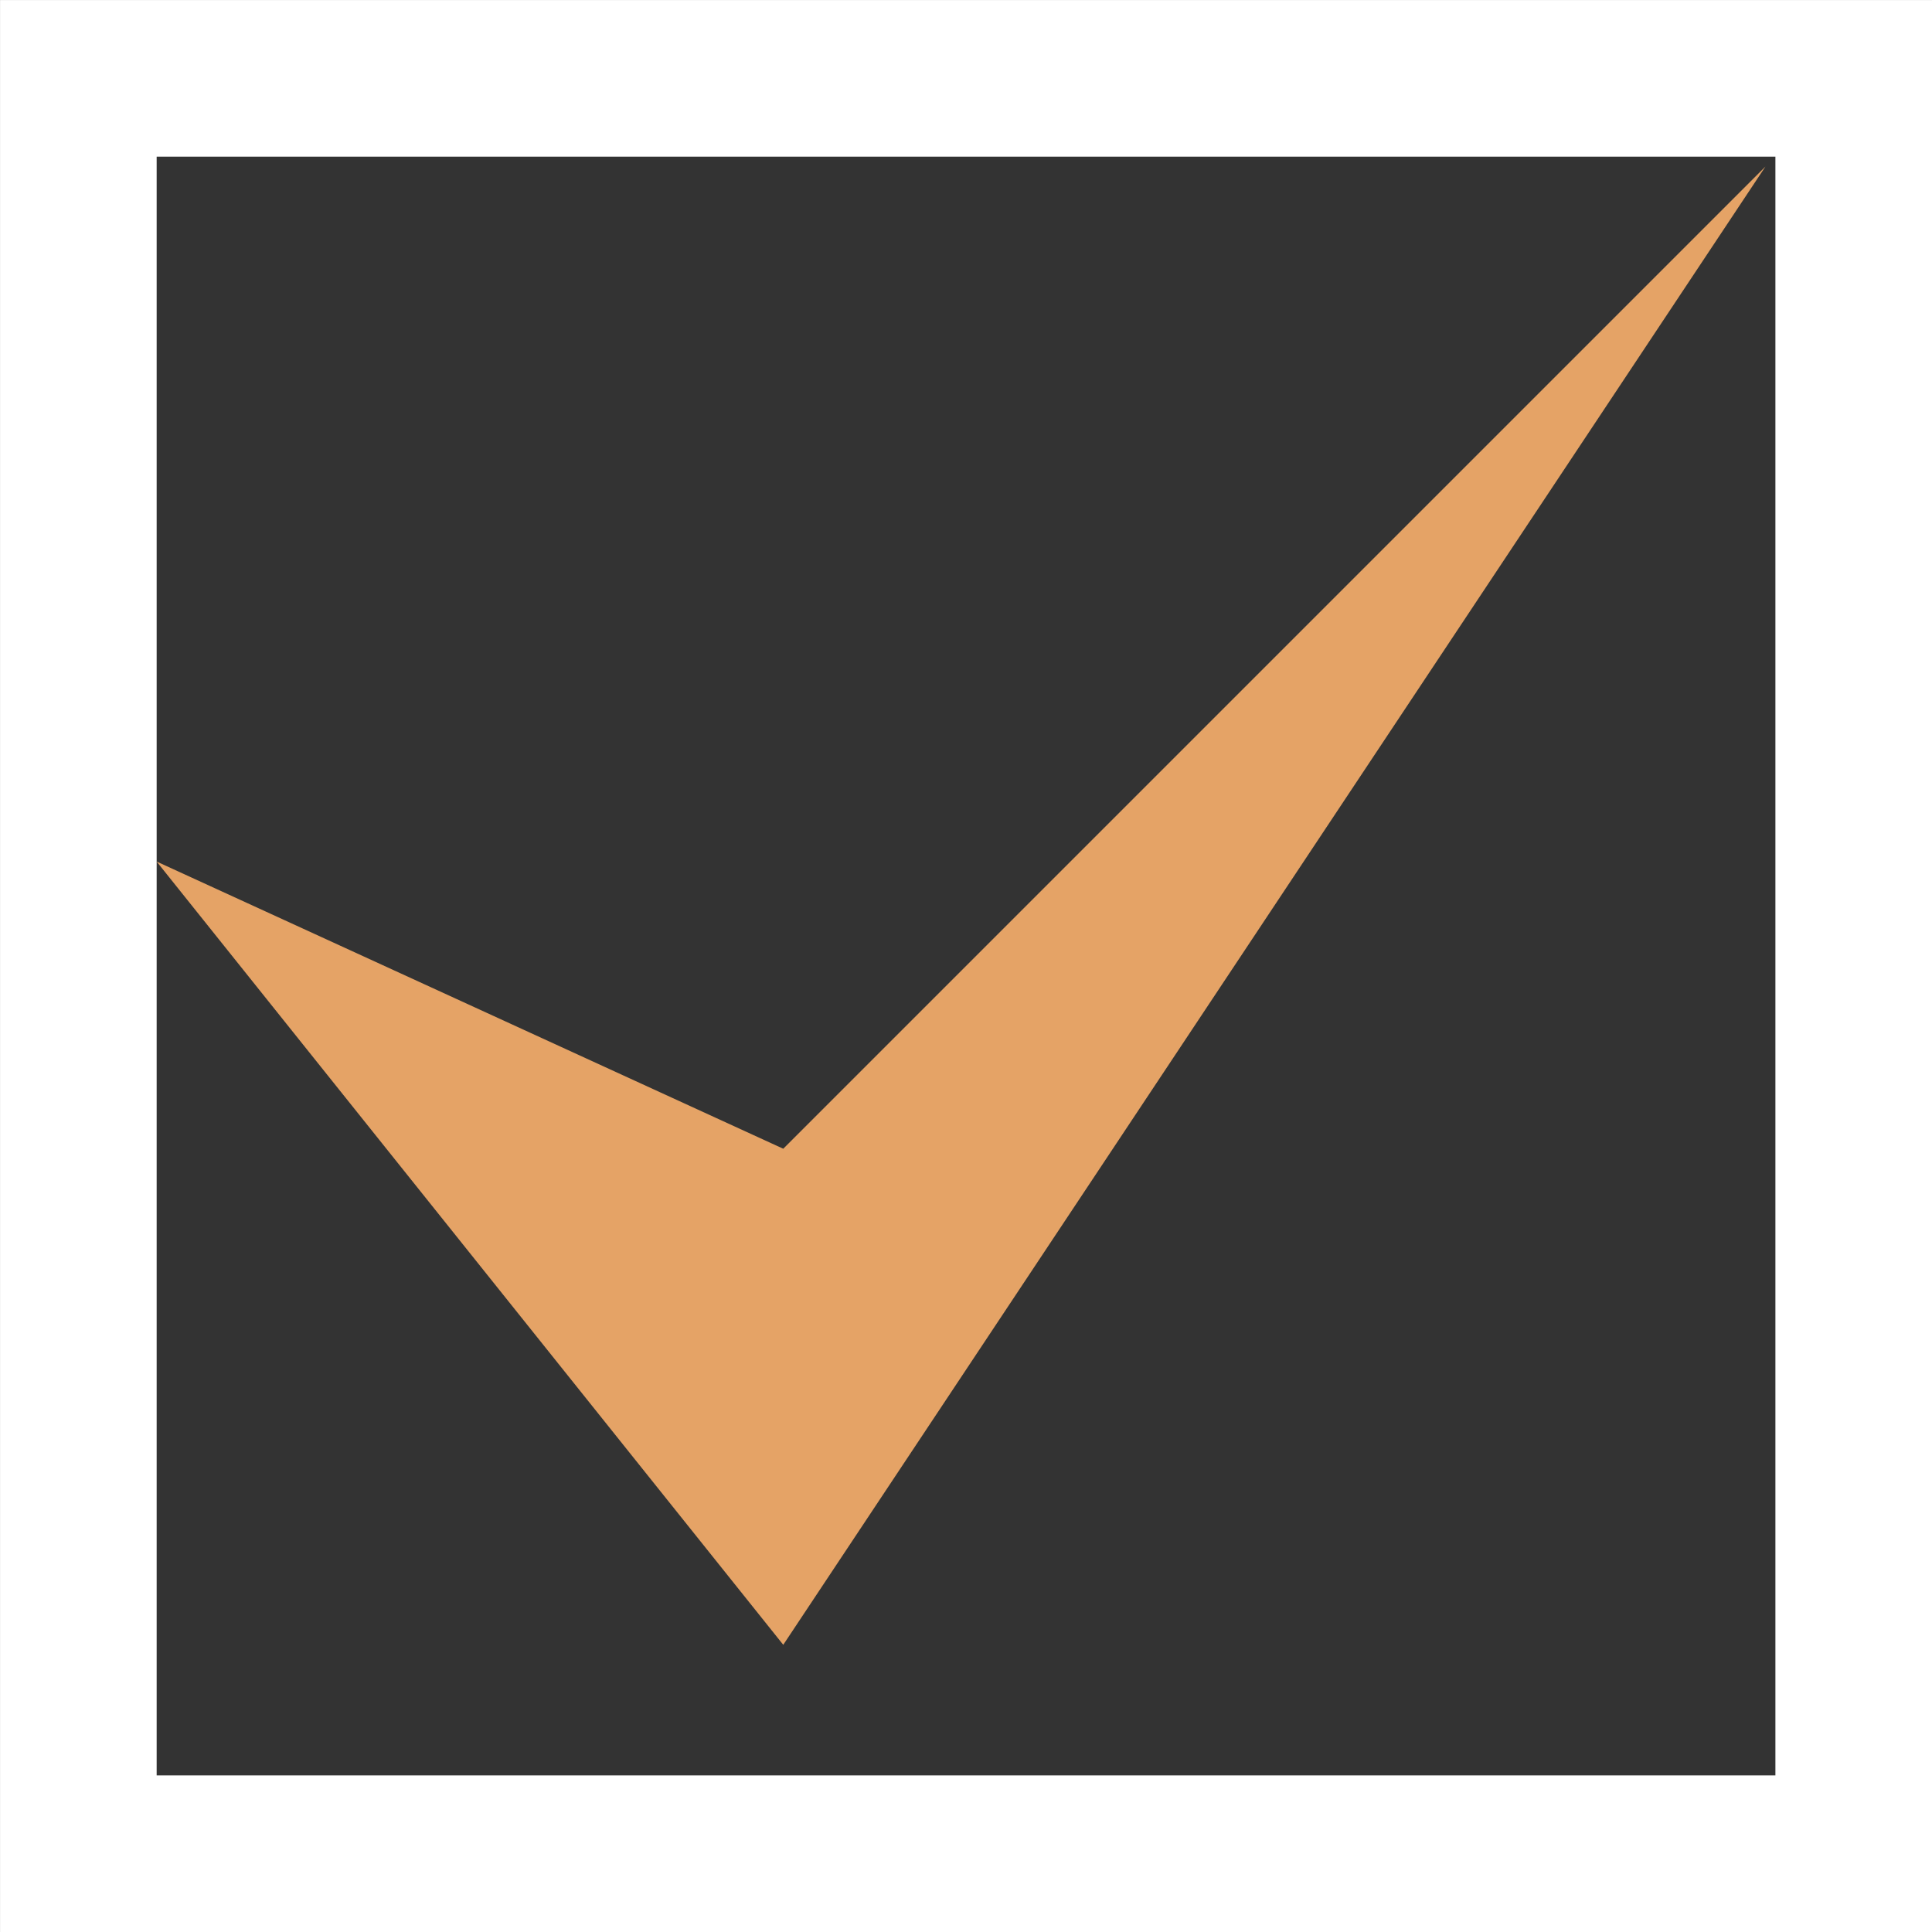 <svg width="29" height="29" viewBox="0 0 29 29" fill="none" xmlns="http://www.w3.org/2000/svg">
<rect x="0" y="0" width="29" height="29" fill="#333333" stroke="none"/>
<rect x="1.176" y="1.176" width="26.649" height="26.649" stroke="white" stroke-width="2.351"/>
<path d="M11.757 24.689L2.351 12.932L11.757 17.243L26.5 2.5L11.757 24.689Z" fill="#E5A366"/>
</svg>

